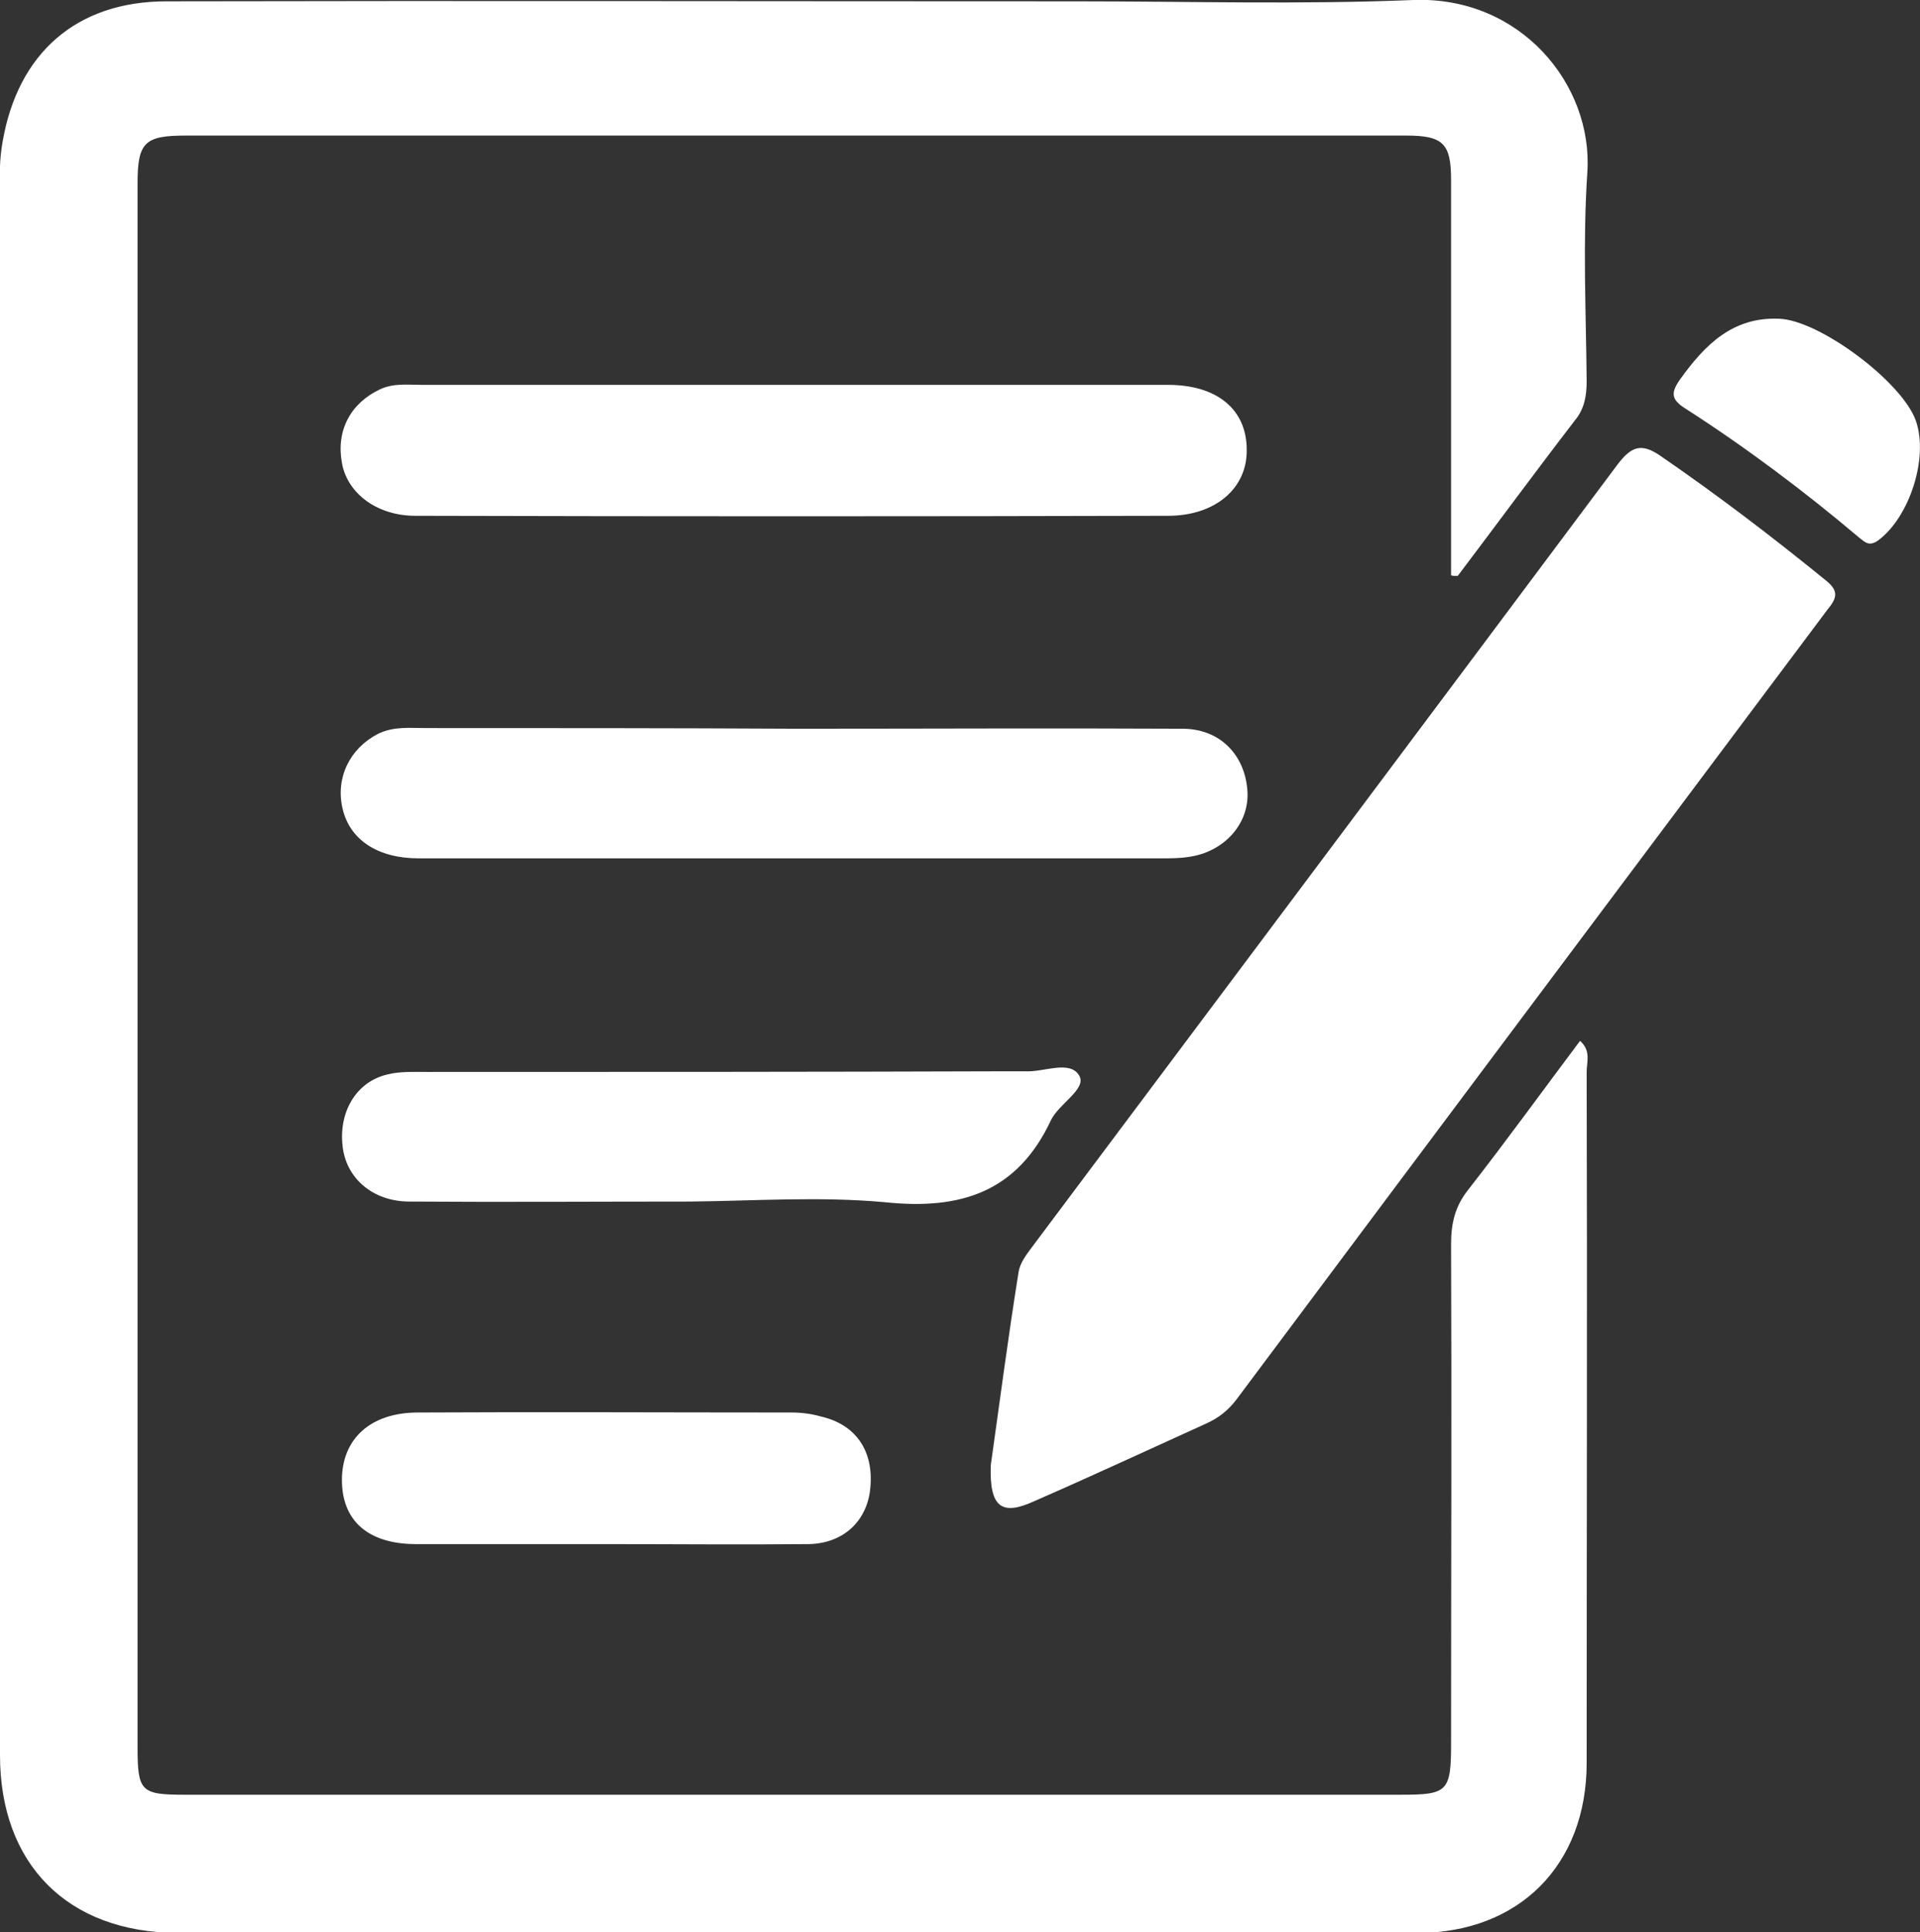 <?xml version="1.0" encoding="utf-8"?>
<!-- Generator: Adobe Illustrator 25.2.0, SVG Export Plug-In . SVG Version: 6.00 Build 0)  -->
<svg version="1.1" id="Layer_1" xmlns="http://www.w3.org/2000/svg" xmlns:xlink="http://www.w3.org/1999/xlink" x="0px" y="0px"
	 viewBox="0 0 290.3 292.2" style="enable-background:new 0 0 290.3 292.2;" xml:space="preserve">
<rect x="0" y="0" width="290.3" height="292.2" fill="#333333" stroke="none"/>
<style type="text/css">
	.st0{clip-path:url(#SVGID_2_);fill:#fff;}
</style>
<g>
	<defs>
		<rect id="SVGID_1_" width="290.3" height="292.2"/>
	</defs>
	<clipPath id="SVGID_2_">
		<use xlink:href="#SVGID_1_"  style="overflow:visible;"/>
	</clipPath>
	<path class="st0" d="M219.4,87c0-5.6,0-11.2,0-16.8c0-14.3,0-28.7,0-43c0-5.5-1.2-6.7-6.8-6.7c-61.5,0-123,0-184.5,0
		c-6.2,0-7.3,1-7.3,7.2c0,78.8,0,157.7,0,236.5c0,6.7,0.5,7.2,7.1,7.2c61.3,0,122.7,0,184,0c7,0,7.5-0.5,7.5-7.8
		c0-25.2,0.1-50.3,0-75.5c0-3.1,0.6-5.7,2.6-8.2c5.7-7.3,11.2-14.9,16.9-22.5c1.7,1.5,1,3.2,1,4.7c0.1,34.8,0,69.7,0,104.5
		c0,15.4-10.2,25.7-25.6,25.7c-62.5,0-125,0-187.5,0C10.2,292.2,0,281.9,0,265.4c0-77.5,0-155,0-232.5c0-3.8-0.3-7.6,0.4-11.5
		C2.7,8.1,11.5,0.2,25.2,0.2c45.8-0.1,91.7,0,137.5,0c17,0,34,0.5,51-0.2c16.2-0.6,27.2,12.8,26.3,26.1c-0.7,10.5-0.2,21-0.1,31.5
		c0,2.2-0.3,4.2-1.8,6c-6,7.8-11.8,15.7-17.7,23.5C220,87.1,219.7,87.1,219.4,87"/>
	<path class="st0" d="M149.8,221.6c1.3-9.2,2.6-19.2,4.2-29.2c0.2-1.4,1.2-2.7,2.1-3.9c29.5-39.4,59-78.8,88.5-118.3
		c2-2.6,3.5-3.3,6.4-1.3c8.6,5.9,17,12.3,25.1,18.9c2,1.6,1.6,2.7,0.2,4.4c-29.8,39.8-59.6,79.6-89.4,119.5
		c-1.3,1.7-2.8,2.8-4.6,3.6c-8.6,3.9-17.2,7.9-25.9,11.7C151.4,229.3,149.6,227.9,149.8,221.6"/>
	<path class="st0" d="M120.2,58.2c18.8,0,37.6,0,56.4,0c7.4,0,11.9,3.7,11.9,9.8c0.1,5.8-4.7,10-11.9,10c-37.9,0.1-75.9,0.1-113.8,0
		c-5.8,0-10.3-3.4-11.1-8c-0.9-4.9,1.3-9,5.7-11.1c2.1-1,4.2-0.7,6.4-0.7C82.6,58.2,101.4,58.2,120.2,58.2L120.2,58.2z"/>
	<path class="st0" d="M120.4,110.2c19.5,0,38.9-0.1,58.4,0c5.6,0,9.4,3.9,9.8,9.3c0.4,5-3.5,9.4-9,10.1c-1.3,0.2-2.7,0.2-4,0.2
		c-37.4,0-74.9,0-112.3,0c-6.2,0-10.4-2.8-11.5-7.5c-1.1-4.7,1.1-9.1,5.3-11.3c2.4-1.2,4.9-0.9,7.3-0.9
		C83.1,110.1,101.7,110.1,120.4,110.2C120.4,110.1,120.4,110.2,120.4,110.2"/>
	<path class="st0" d="M104.3,181.7c-14.1,0-28.3,0.1-42.4,0c-5.6,0-9.6-3.6-10.1-8.4c-0.6-5.2,2.1-9.7,6.7-10.8c1.9-0.5,4-0.4,6-0.4
		c29.3,0,58.6,0,87.9-0.1c0.8,0,1.7,0,2.5,0c2.9,0.2,6.9-1.8,8.3,0.7c1.1,2-3.1,4.2-4.3,6.7c-5.1,10.9-13.7,13.6-25.1,12.4
		C124,180.9,114.1,181.6,104.3,181.7L104.3,181.7z"/>
	<path class="st0" d="M91.4,233.5c-9.5,0-19,0-28.5,0c-7.2,0-11.2-3.5-11.2-9.7c0-6.2,4.3-10.2,11.5-10.2c18.8-0.1,37.6,0,56.5,0
		c1.5,0,3,0.2,4.4,0.6c5.3,1.2,8,5.2,7.5,10.7c-0.4,5-4,8.5-9.3,8.6C112.1,233.6,101.8,233.5,91.4,233.5
		C91.4,233.5,91.4,233.5,91.4,233.5"/>
	<path class="st0" d="M269,48.2c6.1,0.2,18.7,9.6,20.7,15.5c1.9,5.6-1,14.5-5.7,18c-1.4,1-2,0.3-2.9-0.4
		c-8.4-7.1-17.2-13.7-26.4-19.6c-2-1.3-2.1-2.3-0.7-4.3C257.8,52.1,262,47.9,269,48.2"/>
</g>
</svg>
